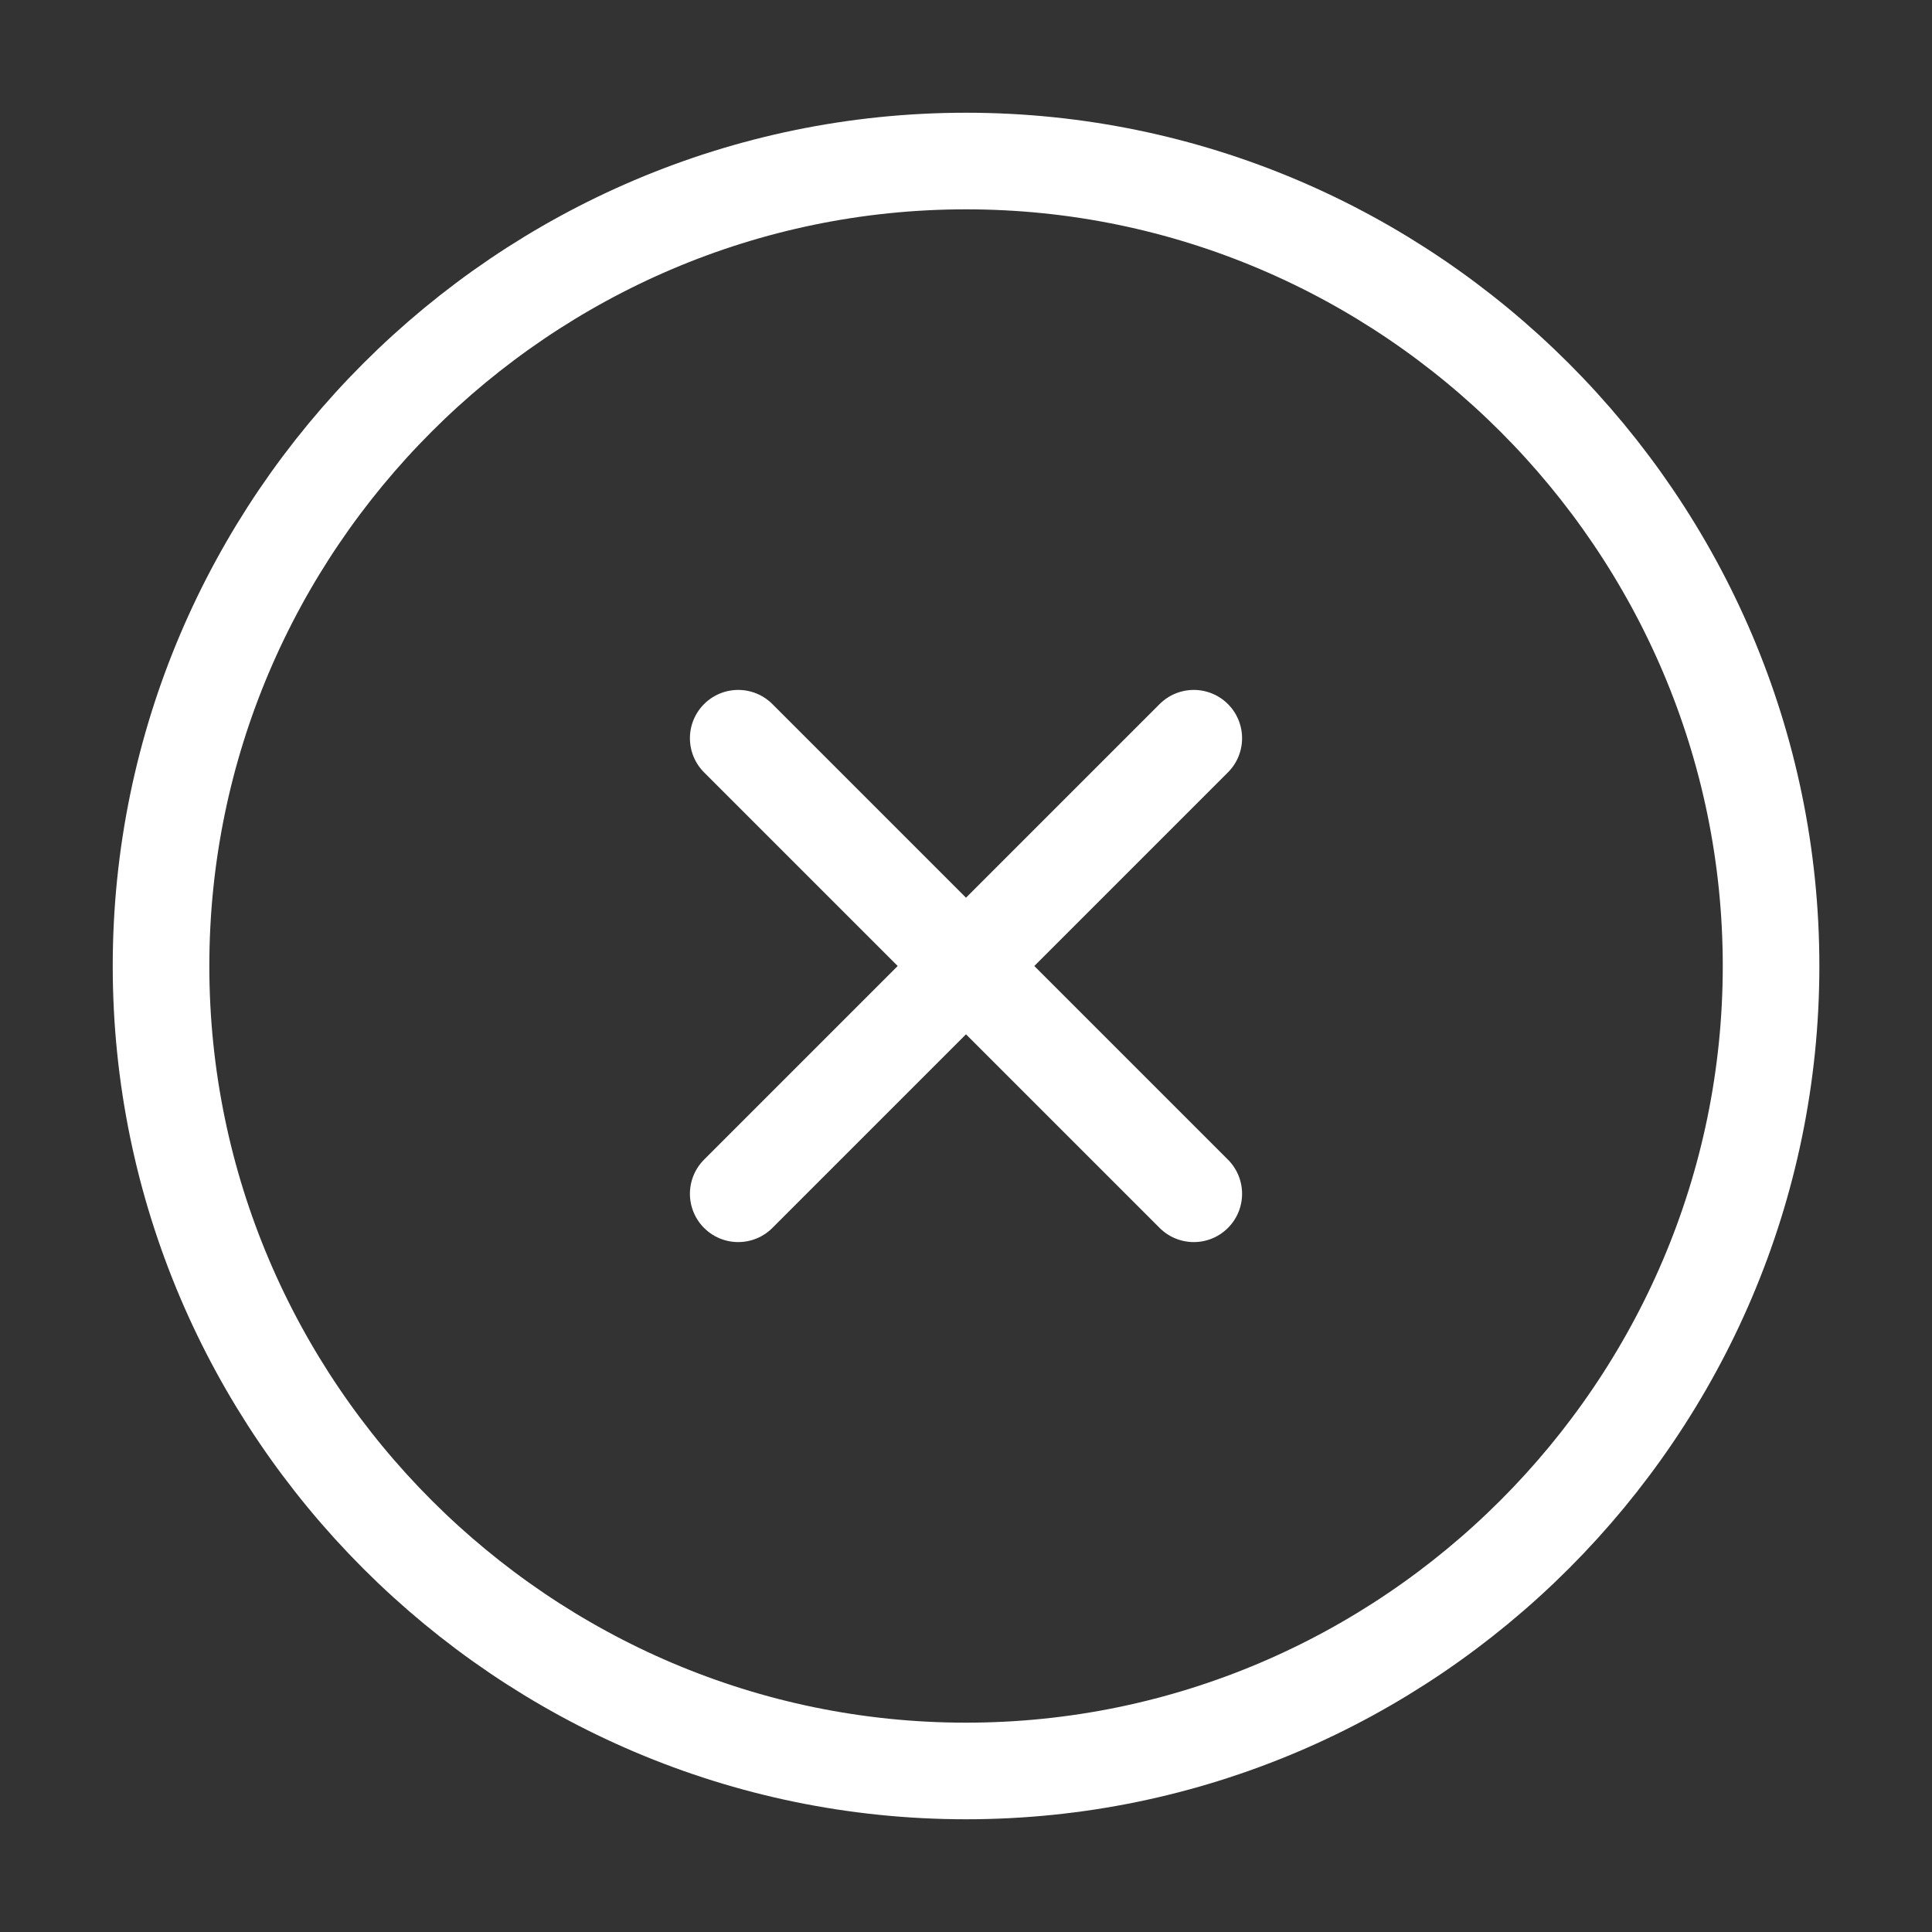 <svg width="20" height="20" viewBox="0 0 20 20" fill="none" xmlns="http://www.w3.org/2000/svg">
<rect x="0" y="0" width="20" height="20" fill="#333333" stroke="none"/>
<path d="M10 18.333C14.584 18.333 18.334 14.583 18.334 10C18.334 5.417 14.584 1.667 10 1.667C5.417 1.667 1.667 5.417 1.667 10C1.667 14.583 5.417 18.333 10 18.333Z" stroke="white" stroke-linecap="round" stroke-linejoin="round"/>
<path d="M7.642 12.358L12.358 7.642" stroke="white" stroke-linecap="round" stroke-linejoin="round"/>
<path d="M12.358 12.358L7.642 7.642" stroke="white" stroke-linecap="round" stroke-linejoin="round"/>
</svg>
